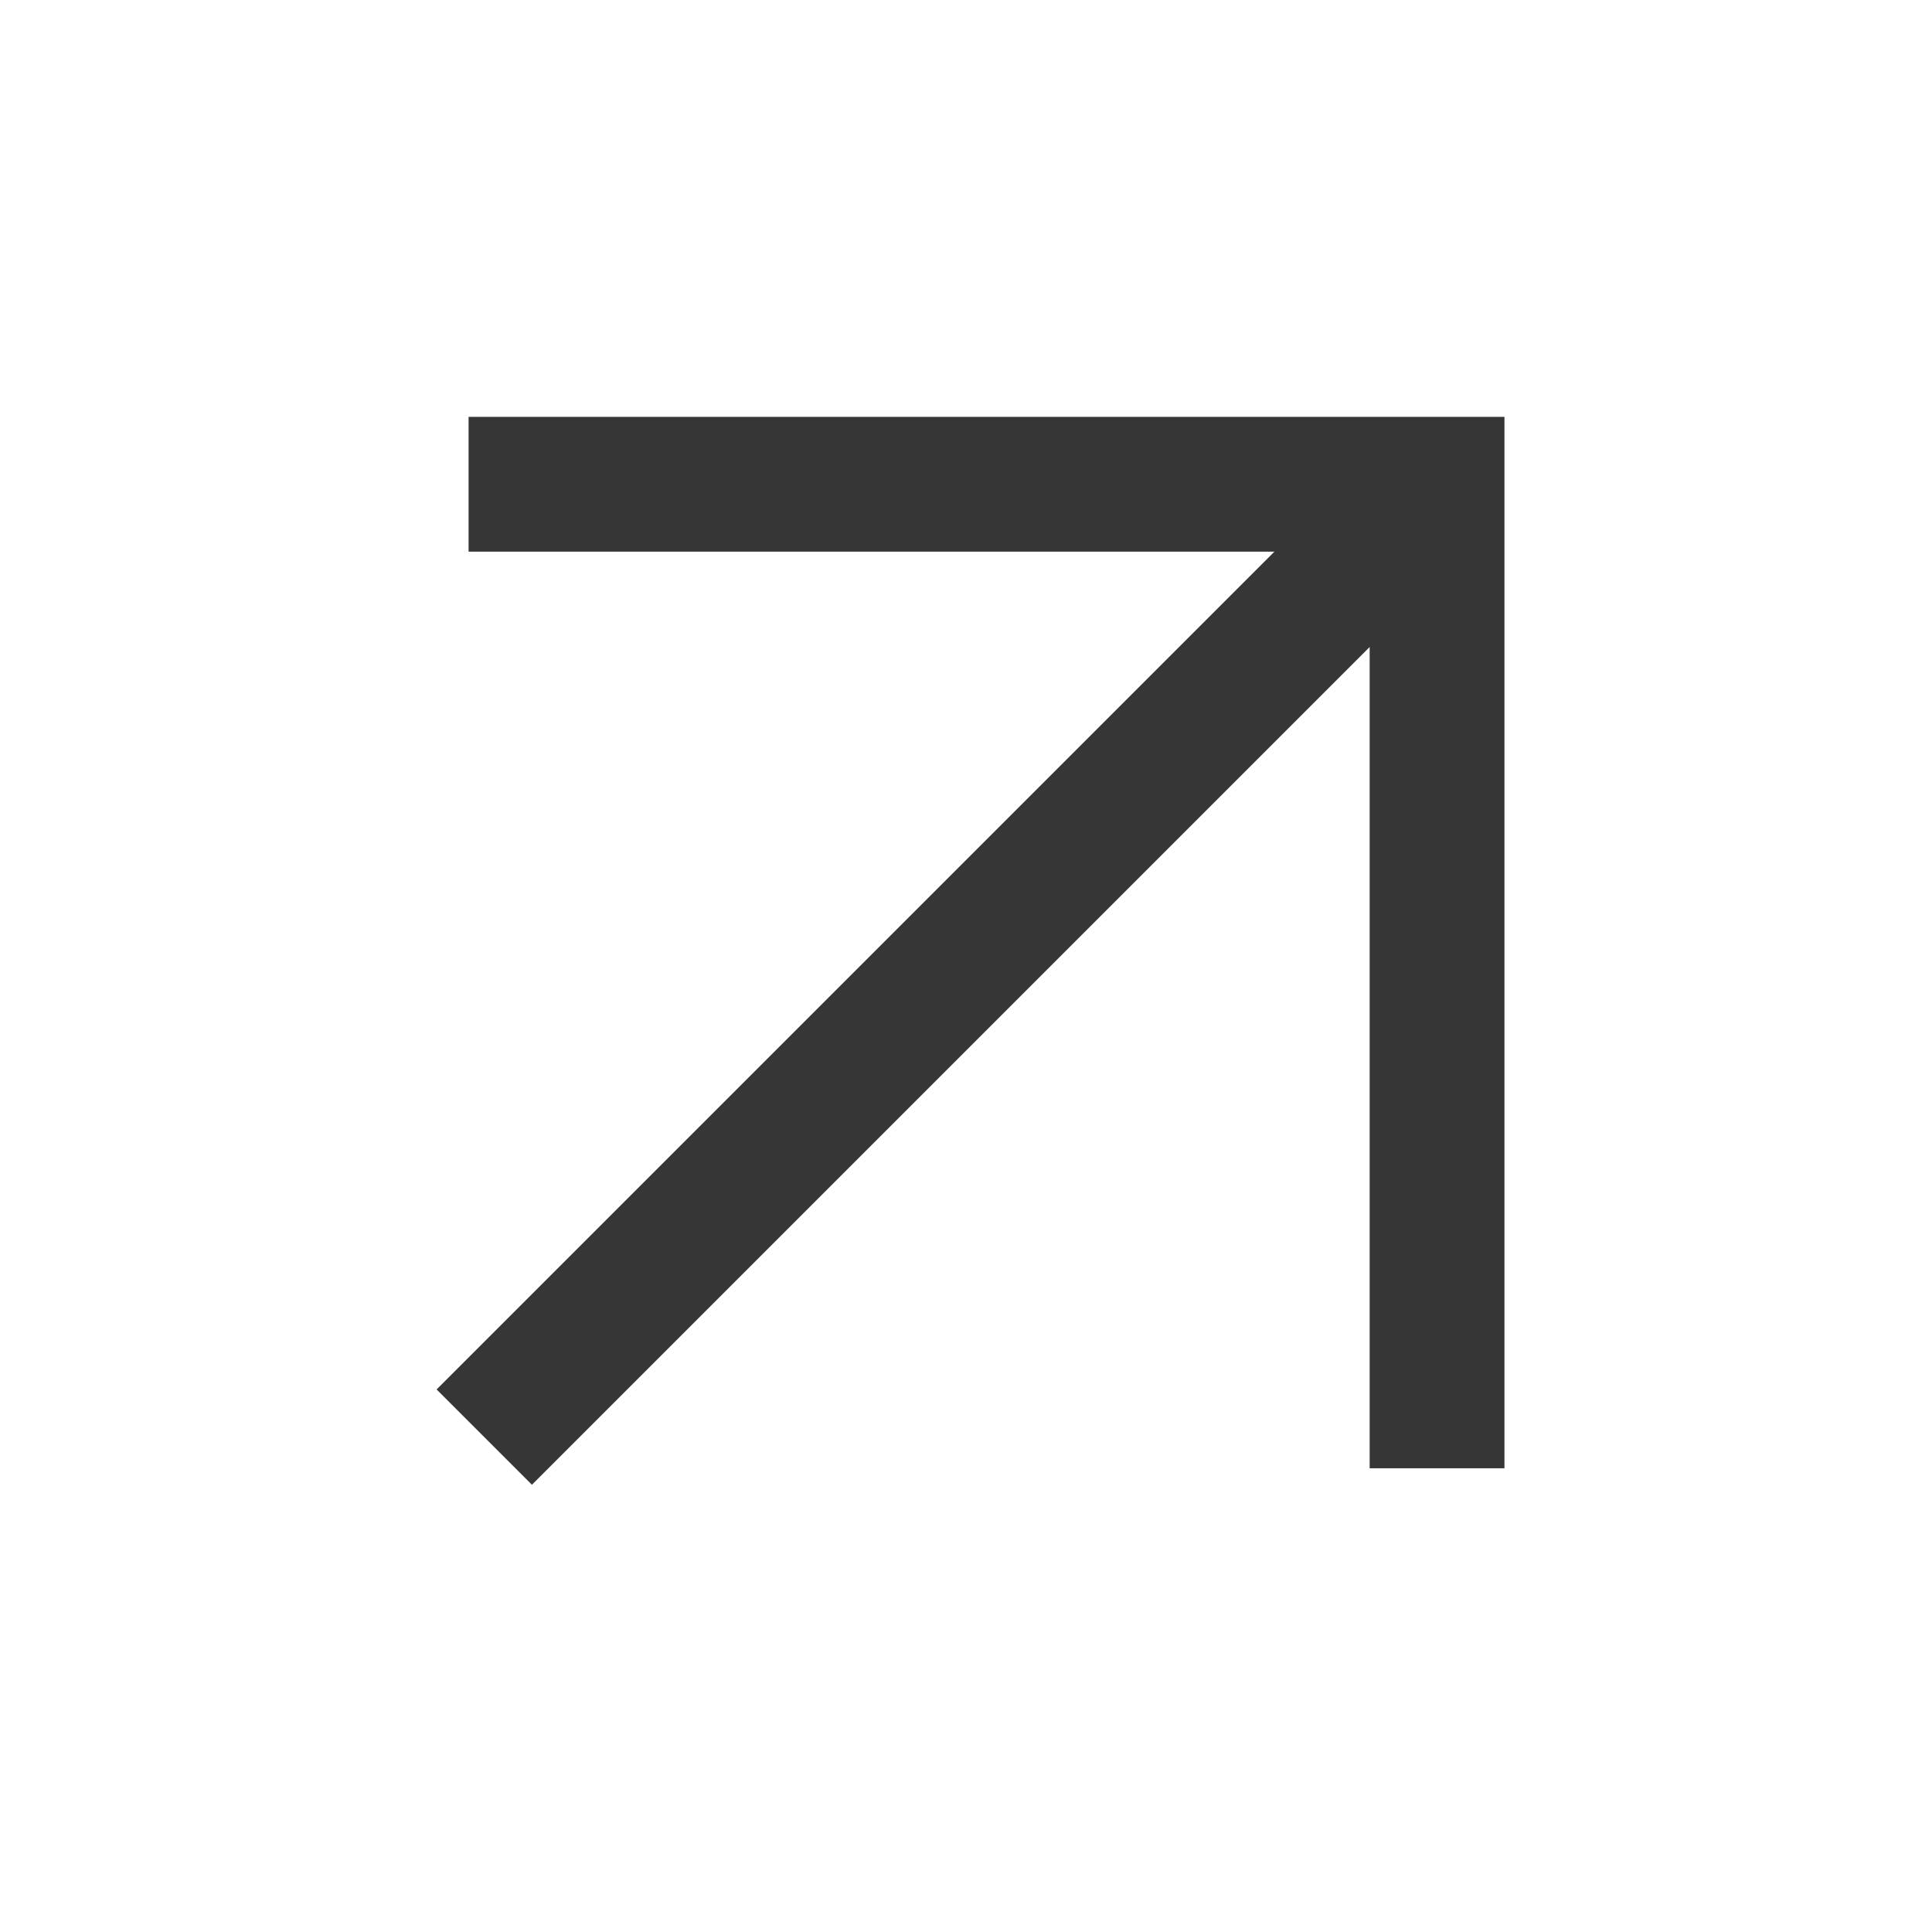 <?xml version="1.0" encoding="UTF-8"?> <svg xmlns="http://www.w3.org/2000/svg" width="43" height="43" viewBox="0 0 43 43" fill="none"><path d="M10.778 31.985L31.301 11.462" stroke="#373636" stroke-width="3"></path><path d="M10.429 10.778L31.984 10.778L31.984 32.679" stroke="#373636" stroke-width="3"></path></svg> 